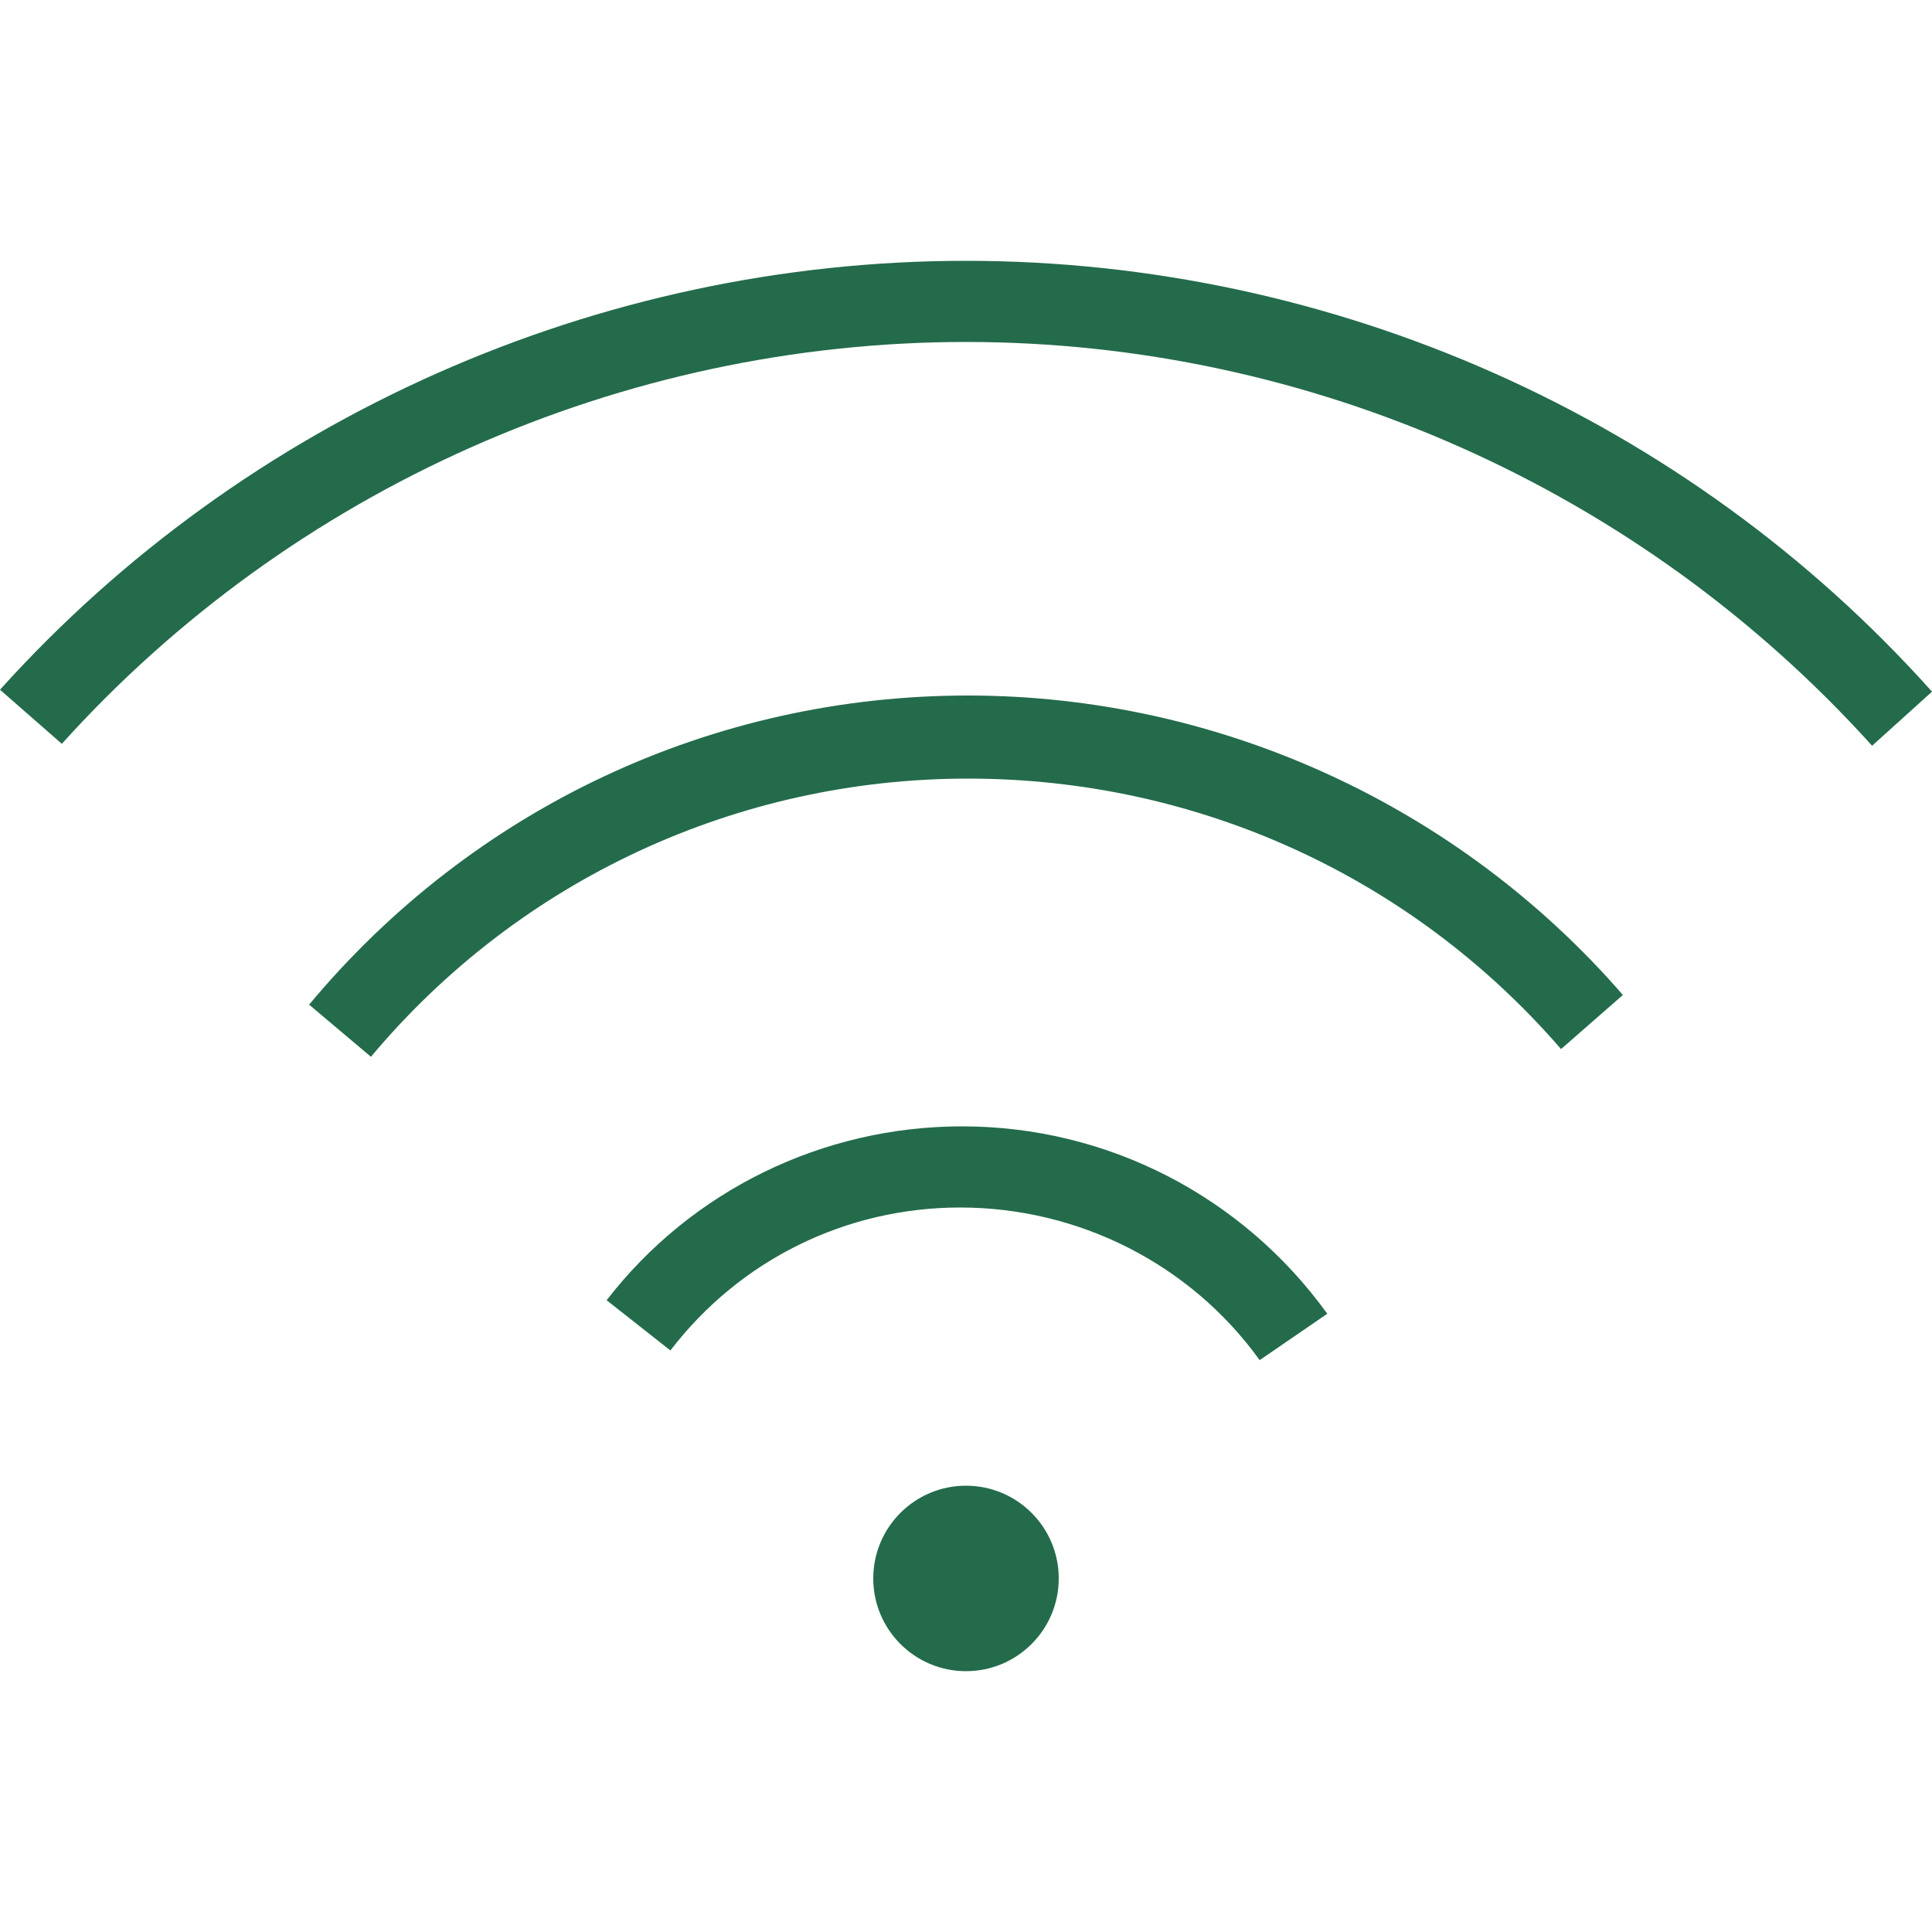 <?xml version="1.0" encoding="utf-8"?>
<svg xmlns="http://www.w3.org/2000/svg" xmlns:xlink="http://www.w3.org/1999/xlink" version="1.1" id="Luxury_Linens__x26__Robes" x="0px" y="0px" viewBox="0 0 100 100" style="enable-background:new 0 0 100 100;">
<style type="text/css">
	.st0{fill:#236B4B;}
	.st1{fill:#5796B1;}
	.st2{fill:#963139;}
	.st3{fill:#8AB4B1;}
	.st4{fill:#AB4D27;}
</style>
<g>
	<g>
		<path class="st0" d="M65.2,70.4c-3.6-5-9.4-7.9-15.5-7.9c-5.9,0-11.4,2.7-15,7.4l-3.3-2.6c4.4-5.7,11.2-9,18.4-9&#xA;			c7.5,0,14.5,3.6,18.9,9.7L65.2,70.4z"/>
	</g>
	<g>
		<path class="st0" d="M19.2,54.7l-3.2-2.7C24.5,41.8,36.9,36,50.1,36c13,0,25.4,5.7,33.9,15.5l-3.2,2.8&#xA;			C73.1,45.4,62,40.3,50.1,40.3C38.2,40.3,26.9,45.5,19.2,54.7z"/>
	</g>
	<g>
		<path class="st0" d="M96.9,38.6C84.9,25.3,67.8,17.7,50,17.7c-17.8,0-34.9,7.6-46.8,20.8L0,35.7c12.7-14.1,31-22.2,50-22.2&#xA;			c19,0,37.3,8.1,50,22.3L96.9,38.6z"/>
	</g>
	<g>
		<circle class="st0" cx="50" cy="81.7" r="4.8"/>
	</g>
</g>
</svg>